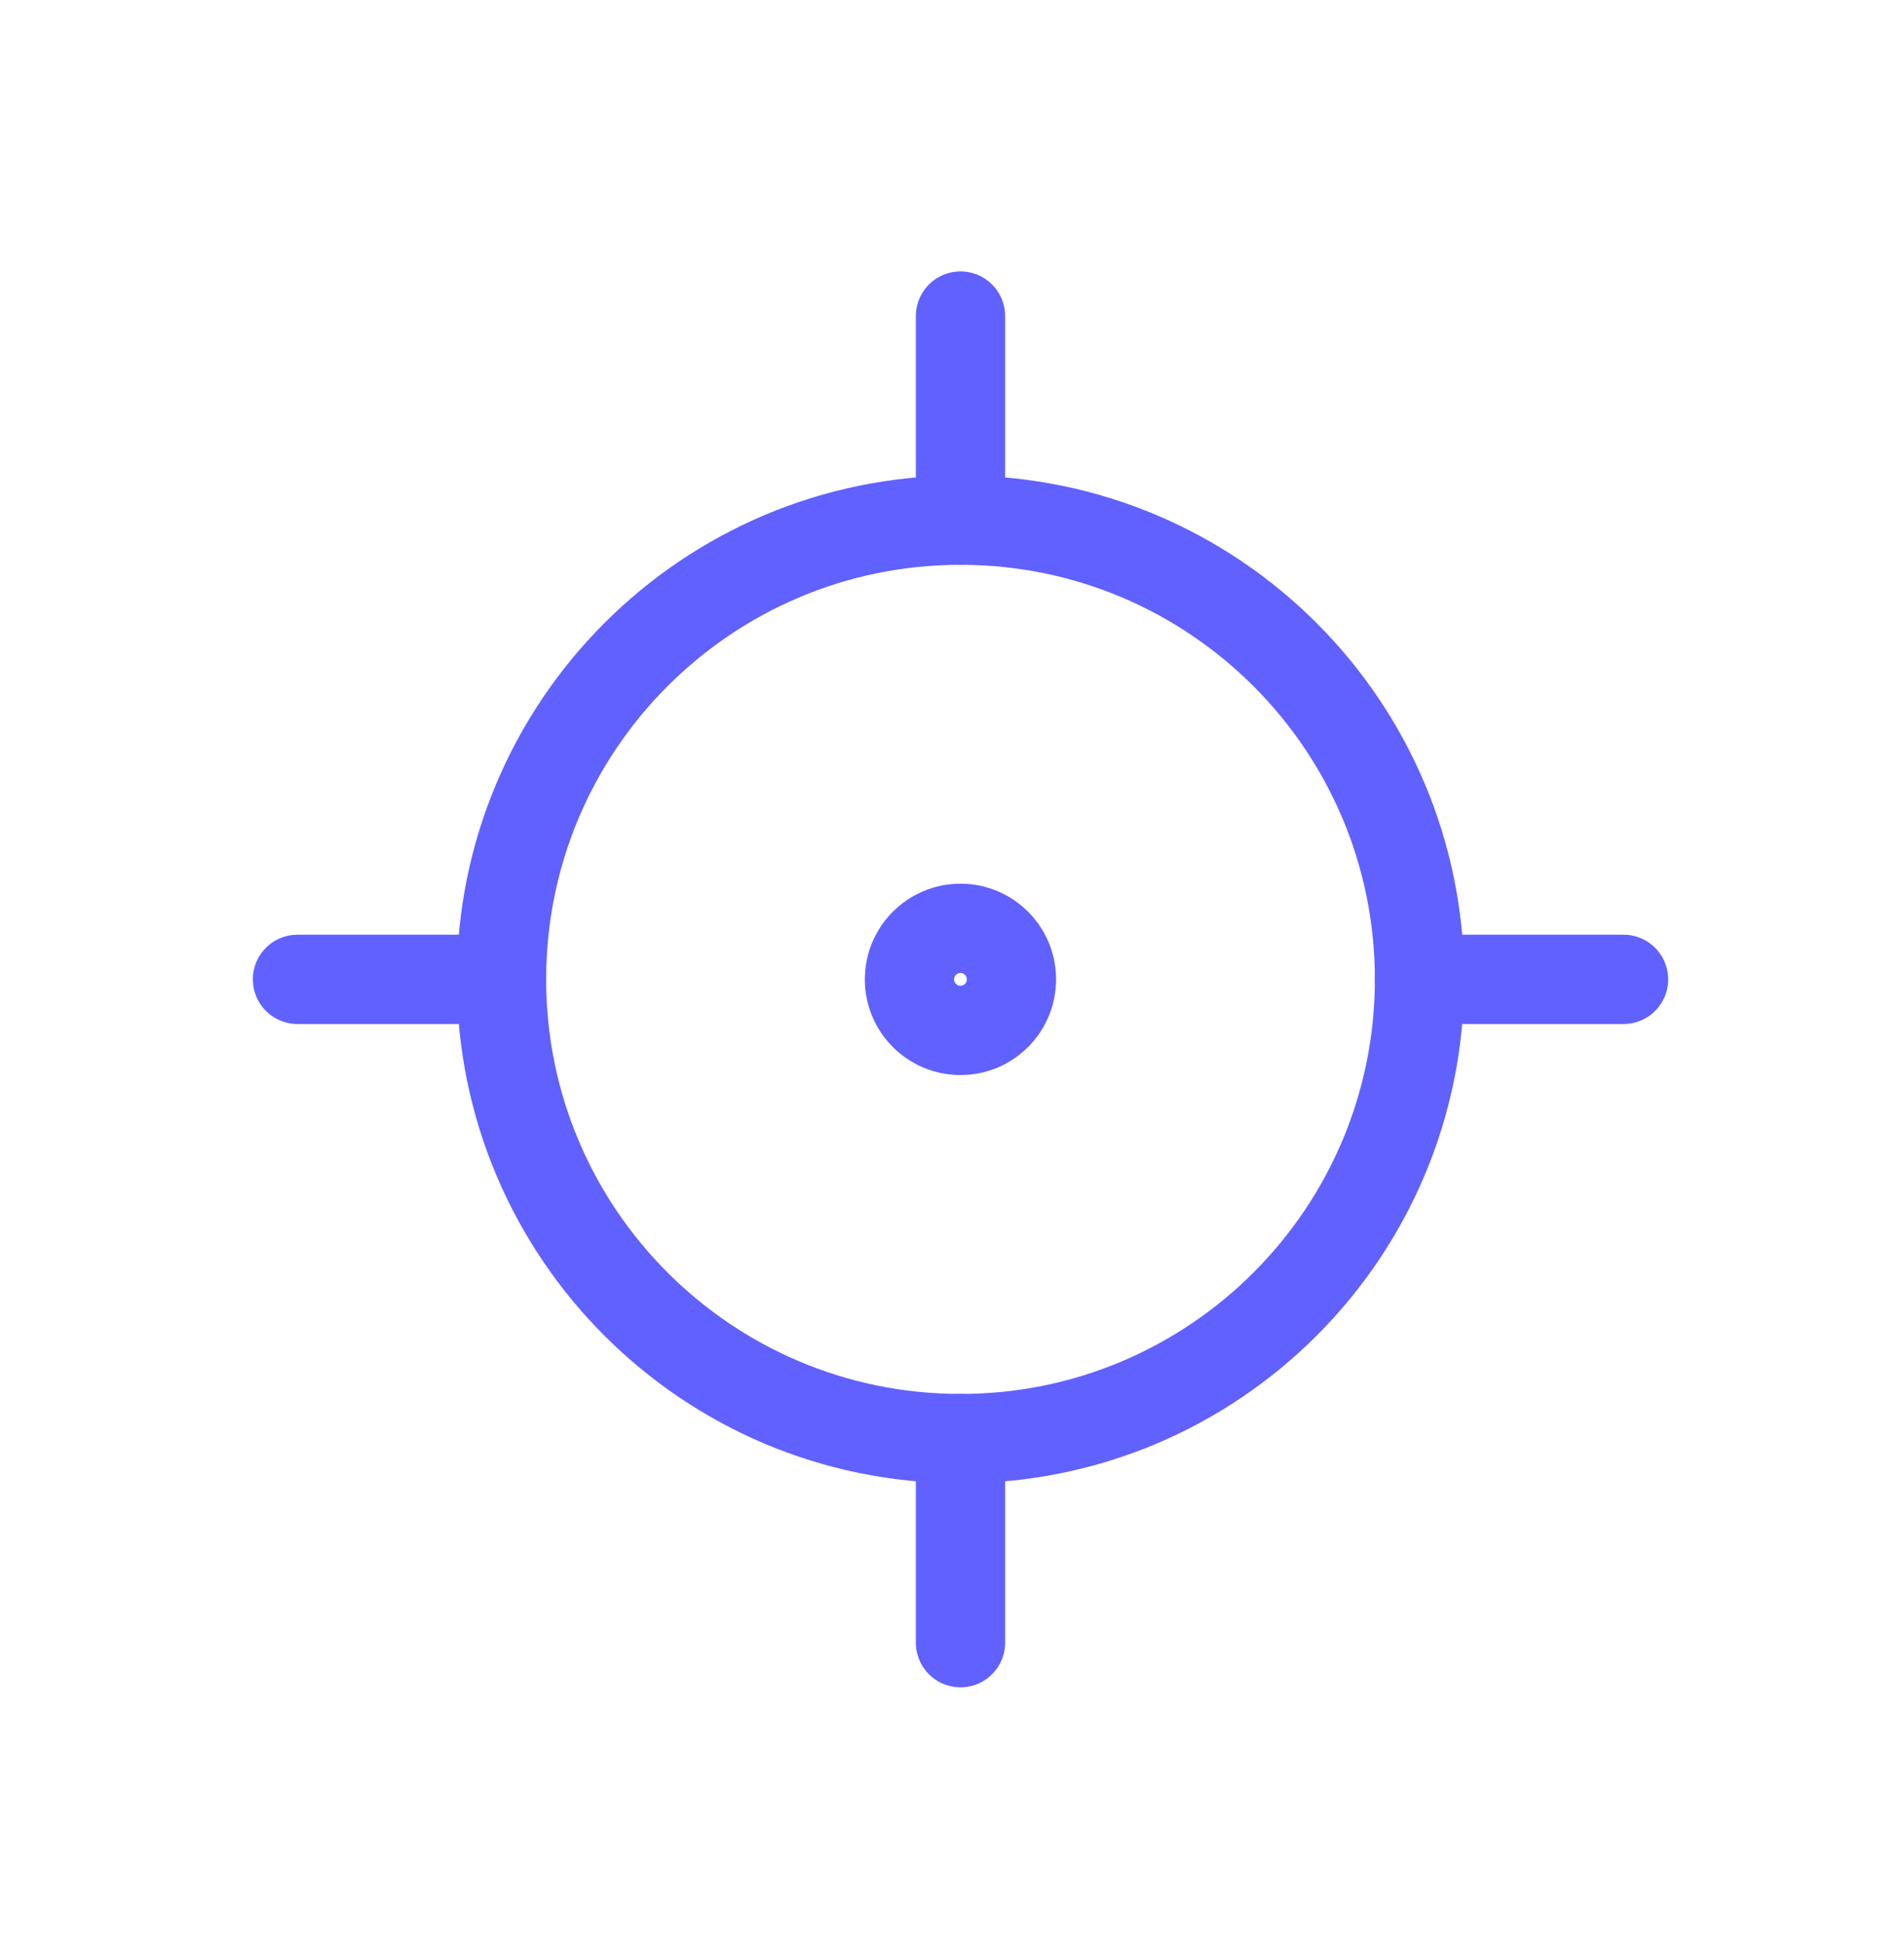 <svg xmlns="http://www.w3.org/2000/svg" width="50" height="51" viewBox="0 0 50 51" fill="none"><path d="M25.224 37.76C31.881 37.76 37.277 32.364 37.277 25.706C37.277 19.049 31.881 13.653 25.224 13.653C18.567 13.653 13.17 19.049 13.17 25.706C13.17 32.364 18.567 37.76 25.224 37.76Z" stroke="#6161FF" stroke-width="2.344" stroke-linecap="round" stroke-linejoin="round"></path><path d="M25.222 27.046C25.962 27.046 26.561 26.446 26.561 25.707C26.561 24.967 25.962 24.367 25.222 24.367C24.482 24.367 23.883 24.967 23.883 25.707C23.883 26.446 24.482 27.046 25.222 27.046Z" stroke="#6161FF" stroke-width="2.344" stroke-linecap="round" stroke-linejoin="round"></path><path d="M25.223 13.653V8.296" stroke="#6161FF" stroke-width="2.344" stroke-linecap="round" stroke-linejoin="round"></path><path d="M25.223 43.117V37.76" stroke="#6161FF" stroke-width="2.344" stroke-linecap="round" stroke-linejoin="round"></path><path d="M37.277 25.706H42.635" stroke="#6161FF" stroke-width="2.344" stroke-linecap="round" stroke-linejoin="round"></path><path d="M7.812 25.706H13.17" stroke="#6161FF" stroke-width="2.344" stroke-linecap="round" stroke-linejoin="round"></path></svg>